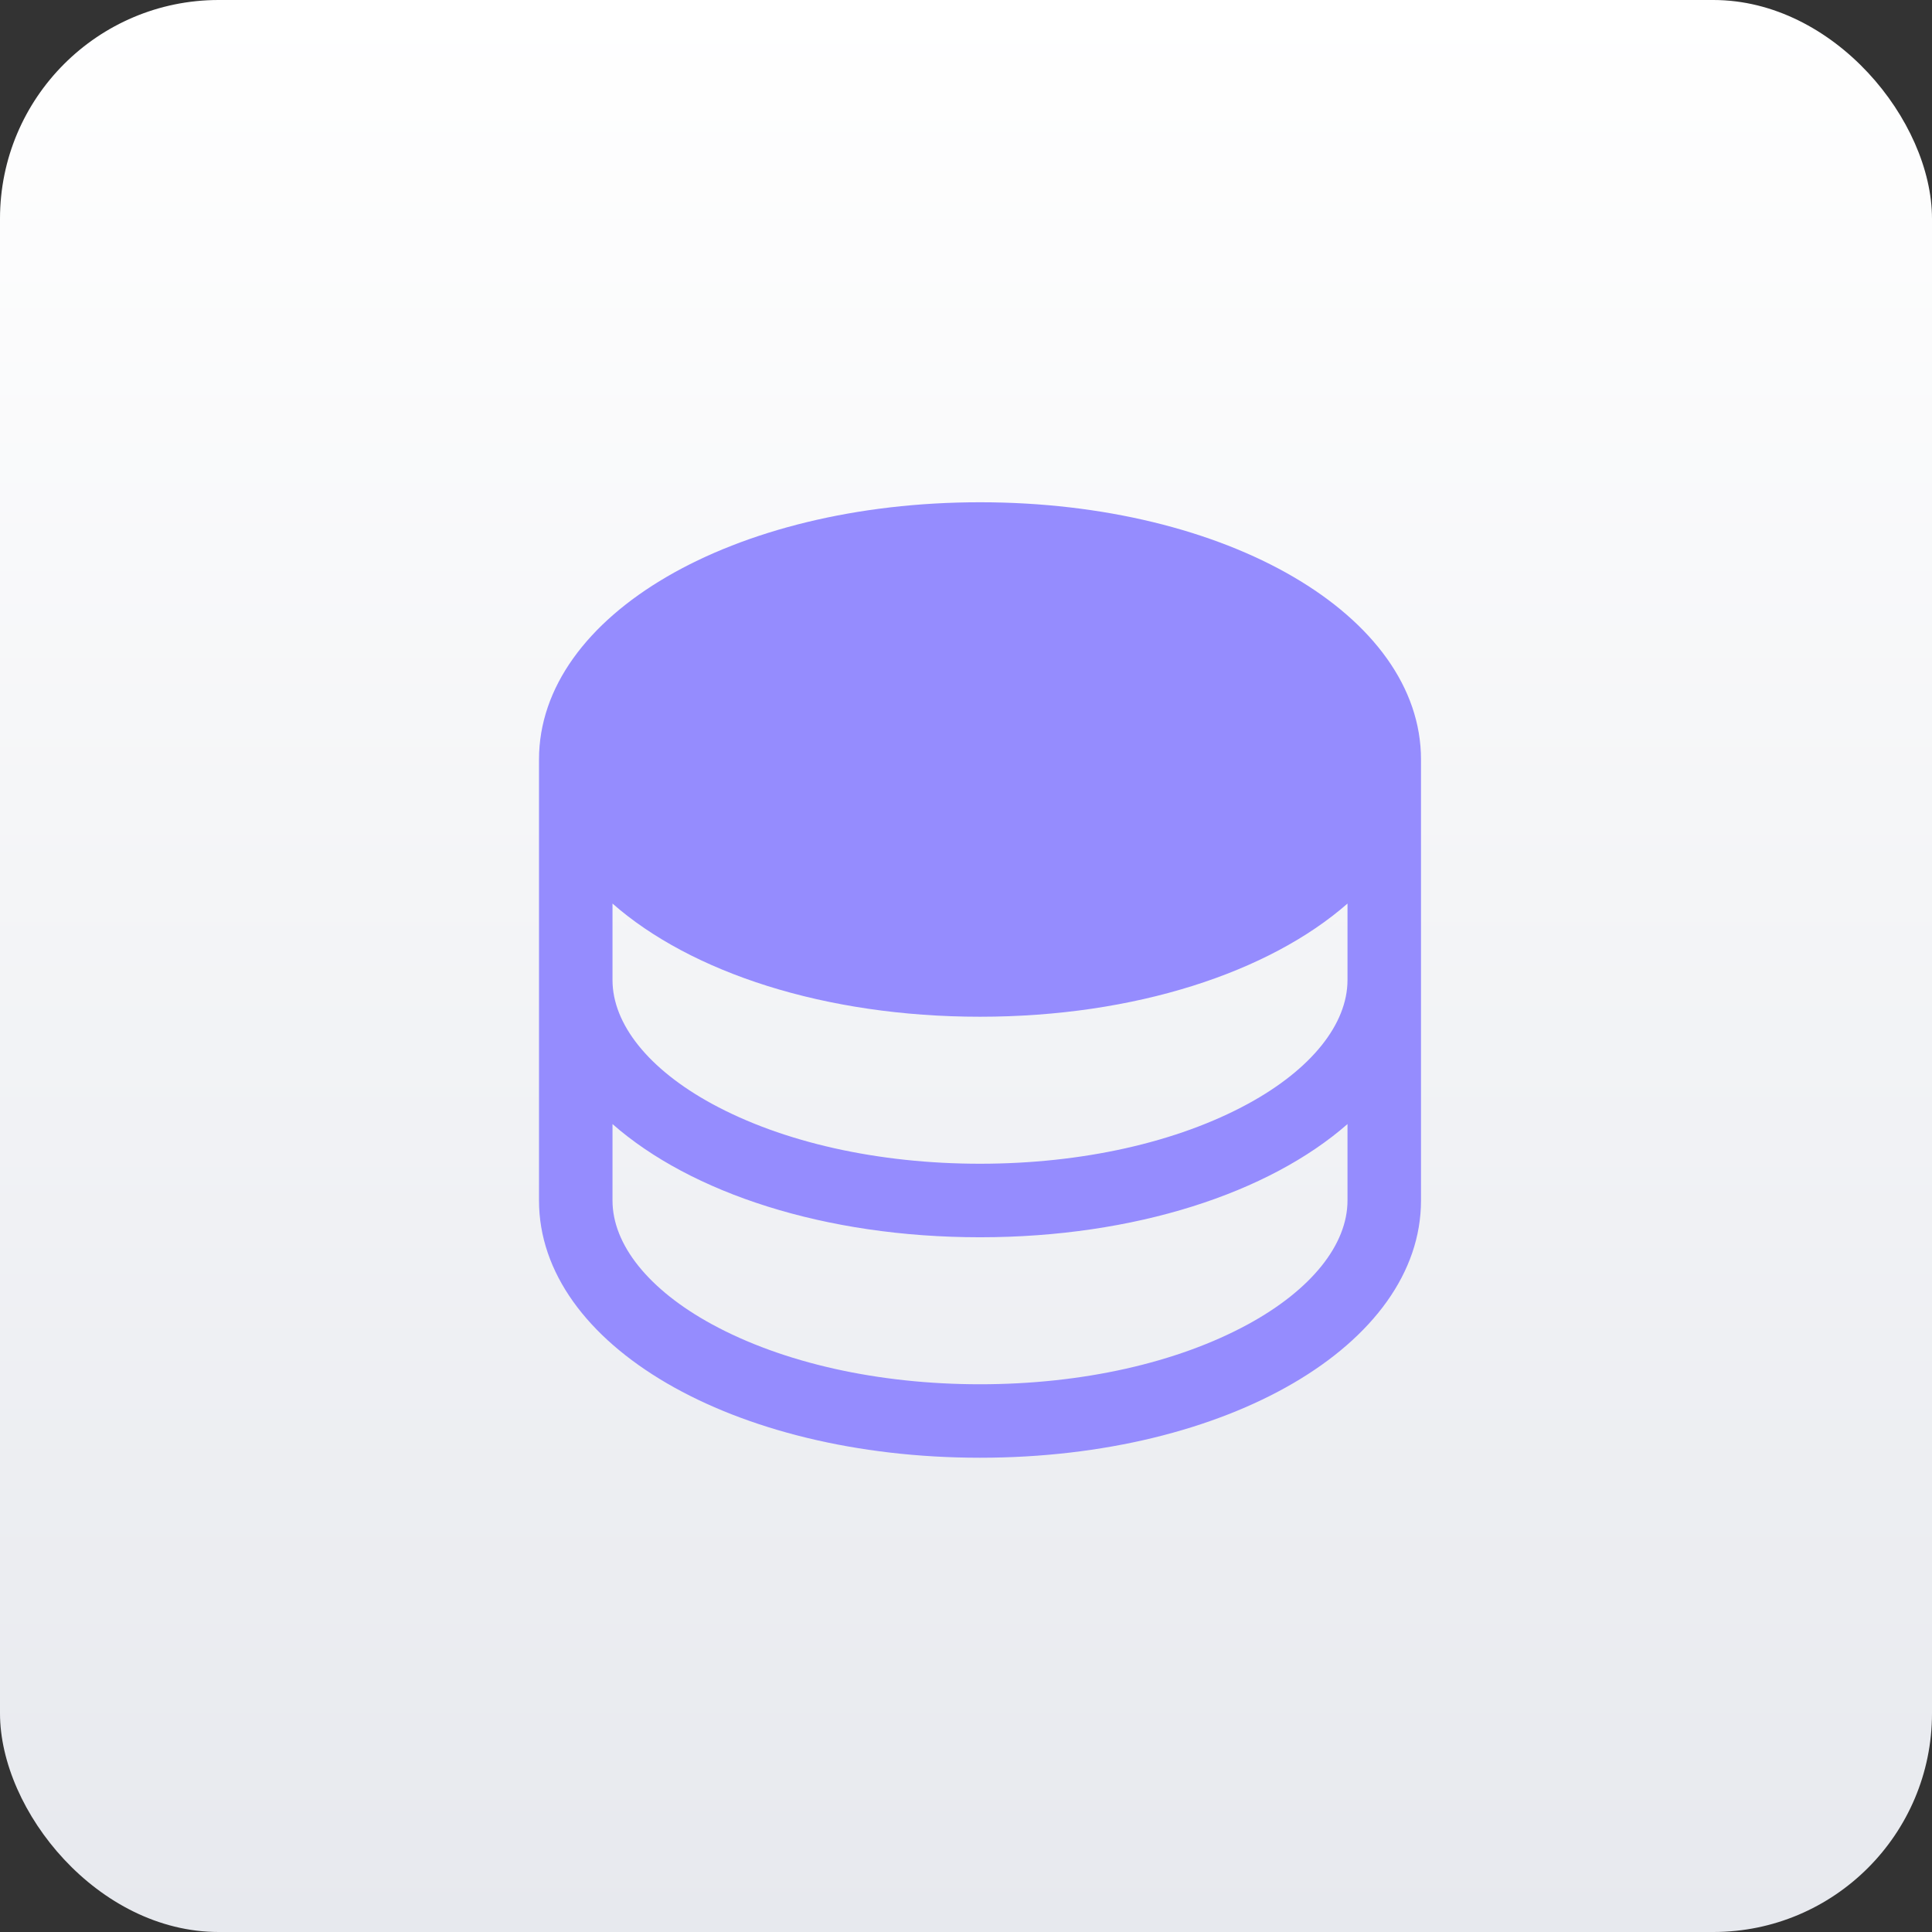 <svg width="69" height="69" viewBox="0 0 69 69" fill="none" xmlns="http://www.w3.org/2000/svg">
<rect x="0" y="0" width="69" height="69" fill="#333333" stroke="none"/>
<rect width="69" height="69" rx="7.811" fill="url(#paint0_linear_34_1582)"/>
<path d="M35 17.938C26.169 17.938 19.25 21.973 19.25 27.125V42.875C19.25 48.027 26.169 52.062 35 52.062C43.831 52.062 50.75 48.027 50.75 42.875V27.125C50.75 21.973 43.831 17.938 35 17.938ZM48.125 35C48.125 36.578 46.832 38.188 44.58 39.417C42.043 40.8 38.641 41.562 35 41.562C31.36 41.562 27.957 40.8 25.42 39.417C23.168 38.188 21.875 36.578 21.875 35V32.27C24.674 34.731 29.46 36.312 35 36.312C40.54 36.312 45.326 34.724 48.125 32.27V35ZM44.58 47.292C42.043 48.675 38.641 49.438 35 49.438C31.36 49.438 27.957 48.675 25.42 47.292C23.168 46.063 21.875 44.453 21.875 42.875V40.145C24.674 42.606 29.46 44.188 35 44.188C40.54 44.188 45.326 42.599 48.125 40.145V42.875C48.125 44.453 46.832 46.063 44.58 47.292Z" fill="#958CFE"/>
<defs>
<linearGradient id="paint0_linear_34_1582" x1="34.5" y1="0" x2="34.5" y2="69" gradientUnits="userSpaceOnUse">
<stop stop-color="white"/>
<stop offset="1" stop-color="#E7E9EE"/>
</linearGradient>
</defs>
</svg>
